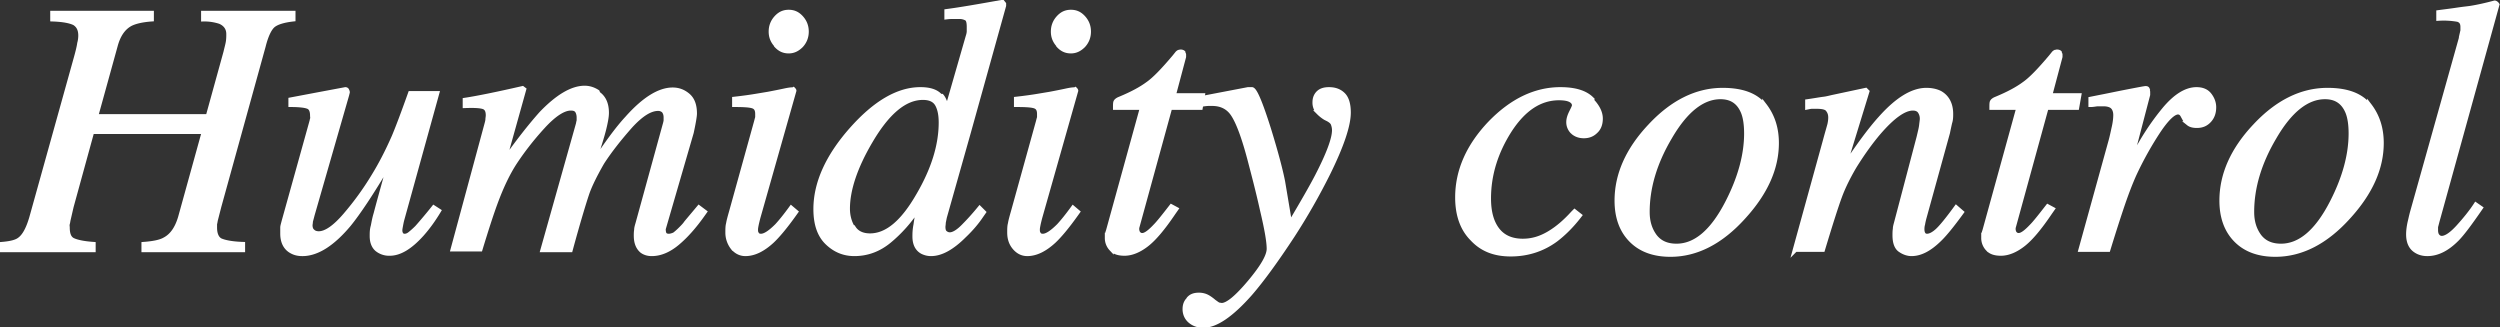 <svg id="_レイヤー_2" data-name="レイヤー 2" xmlns="http://www.w3.org/2000/svg" viewBox="0 0 70.43 9.22"><rect x="0" y="0" width="70.43" height="9.22" fill="#333333" stroke="none"/><defs><style>.cls-1{fill:#fff;stroke:#fff;stroke-miterlimit:10;stroke-width:.13px}</style></defs><g id="_レイヤー" data-name="レイヤー"><path class="cls-1" d="M.06 6.88c.24-.02.4-.06.49-.13.14-.1.25-.31.34-.62l1.26-4.52c.05-.18.08-.31.09-.39.02-.07.03-.15.03-.22 0-.17-.06-.28-.17-.35-.12-.06-.32-.1-.62-.11V.37h2.79v.17c-.28.02-.47.07-.59.13-.21.11-.35.32-.43.62L2.7 3.28h3.16l.5-1.81c.03-.13.06-.23.07-.31s.01-.14.01-.2c0-.16-.08-.28-.24-.35a1.41 1.41 0 00-.47-.07V.37h2.53v.17c-.27.03-.46.09-.56.17s-.2.27-.28.59L6.17 5.82l-.1.39s-.01.07-.02.1v.1c0 .19.06.32.17.37.12.05.32.09.62.1v.16H4.05v-.16c.27-.02.47-.06.59-.13.21-.11.35-.32.44-.62l.67-2.42H2.59l-.58 2.11-.09.39s-.01.07-.02.1 0 .07 0 .1c0 .19.05.31.16.36.11.05.29.09.57.11v.16H.06v-.16zm8.72-3.44s.01-.06.02-.09 0-.06 0-.09c0-.14-.04-.23-.13-.26-.08-.03-.24-.05-.48-.05v-.14l.74-.14.8-.15s.03 0 .04.02c.01.02.02.04.02.06l-.02.08-.97 3.37c-.02.08-.04.15-.05.19 0 .05-.01.08-.01.1 0 .08.02.14.07.18.04.04.1.06.17.06.2 0 .45-.17.75-.52s.56-.71.79-1.09c.21-.34.4-.71.58-1.12.11-.26.26-.66.46-1.22h.75l-.98 3.54c-.02.07-.03.13-.04.18-.01.06-.02.1-.02.14 0 .04.01.08.03.11.02.03.05.05.1.05s.1-.02.15-.06c.05-.04.12-.1.2-.18a13.912 13.912 0 00.47-.56l.14.09c-.15.25-.31.47-.47.65-.33.37-.63.55-.91.55a.54.54 0 01-.36-.12c-.09-.08-.14-.2-.14-.37 0-.09 0-.18.03-.28.02-.1.04-.22.08-.35.06-.23.14-.52.24-.88l.13-.47h-.04c-.46.78-.83 1.33-1.09 1.65-.46.55-.9.83-1.31.83-.11 0-.21-.02-.3-.07-.17-.09-.26-.26-.26-.5v-.17c0-.04.02-.1.04-.18l.78-2.8zm8.07-.8c.16.11.24.29.24.54 0 .11-.03.27-.08.47-.05.2-.15.52-.3.97.37-.56.69-1 .96-1.29.48-.54.91-.8 1.28-.8.16 0 .3.05.43.16s.19.28.19.51c0 .07-.03.25-.09.53l-.79 2.72s0 .09.02.13c.02.05.07.07.13.07s.11-.02.16-.04c.04-.03.1-.08.17-.15.07-.07.12-.12.16-.18.04-.05.16-.19.36-.43l.16.12-.05.07c-.24.34-.48.61-.72.81-.24.2-.48.3-.72.3-.11 0-.2-.03-.27-.08-.11-.09-.17-.23-.17-.43 0-.05 0-.1.01-.16 0-.06.02-.12.04-.19l.77-2.8s.02-.07.02-.1v-.08c0-.08-.02-.14-.06-.19a.227.227 0 00-.16-.06c-.23 0-.49.17-.79.5-.3.34-.57.68-.79 1.02-.2.35-.35.65-.43.89-.08.24-.24.76-.46 1.57h-.78l1-3.55s.01-.06.02-.09v-.09c0-.08-.02-.14-.05-.19-.04-.05-.09-.07-.18-.07-.21 0-.48.18-.79.52-.32.35-.57.68-.77.98-.2.3-.39.69-.57 1.18-.11.3-.25.73-.42 1.29h-.77l.96-3.55s.02-.07.02-.11c0-.03.01-.07.01-.11 0-.13-.04-.21-.13-.24s-.26-.04-.52-.03v-.16c.33-.05.88-.16 1.62-.33l.04.03-.57 2.04c.38-.54.73-.99 1.06-1.36.46-.48.87-.72 1.22-.72.13 0 .25.04.36.11zm5.5-.12s.03.03.02.04l-1.01 3.56c-.05.19-.07.3-.07.34 0 .05 0 .09.03.13.02.04.06.06.12.06.11 0 .26-.1.45-.29.11-.12.24-.28.4-.5l.13.11-.05.07c-.25.35-.46.6-.62.75-.26.24-.51.36-.75.36-.14 0-.26-.06-.36-.18a.685.685 0 01-.14-.42c0-.1 0-.18.02-.25.01-.07.04-.18.08-.32l.71-2.56s.02-.08.03-.11v-.1c0-.12-.04-.19-.13-.22s-.26-.04-.52-.04v-.16c.27-.03.47-.06.59-.08l.36-.06c.16-.03.31-.06.45-.09s.22-.04.24-.03zm-.48-1.25c-.1-.11-.15-.23-.15-.38s.05-.28.15-.39c.1-.11.21-.16.35-.16s.25.05.35.16c.1.11.15.24.15.39s-.05.28-.15.39c-.1.1-.21.16-.35.16s-.25-.05-.35-.16zm4.66 1.44c.06.07.11.2.15.37l.59-2.05c.02-.06.03-.11.03-.15V.76c0-.13-.02-.21-.07-.24a.406.406 0 00-.21-.05h-.16c-.05 0-.11 0-.19.01V.32c.38-.05.9-.14 1.57-.26l.04.05v.05l-1 3.59-.67 2.37-.03.15c0 .05-.01.09-.01.12 0 .09.02.15.07.18.04.03.08.04.12.04.1 0 .24-.08.41-.26.1-.1.25-.26.43-.48l.11.11-.07.1c-.12.18-.28.37-.48.56-.34.34-.65.51-.93.51-.09 0-.17-.02-.25-.06-.14-.08-.21-.22-.21-.43 0-.07 0-.18.03-.33.02-.15.05-.32.09-.5-.25.39-.53.7-.83.95-.3.25-.63.37-.99.37-.29 0-.54-.1-.76-.31-.22-.21-.33-.52-.33-.95 0-.72.33-1.47 1-2.23.67-.76 1.32-1.14 1.95-1.14.26 0 .45.06.56.19zm-2.49 3.7c.09.15.25.23.47.23.48 0 .93-.38 1.37-1.15.42-.72.63-1.4.63-2.04 0-.2-.03-.37-.1-.5s-.2-.2-.41-.2c-.51 0-1 .41-1.48 1.23-.43.73-.64 1.37-.64 1.9 0 .2.05.38.14.53zm6.25-3.89s.03.03.02.04L29.3 6.12c-.05.19-.07.3-.07.34 0 .05 0 .09.03.13.02.04.06.06.12.06.11 0 .26-.1.45-.29.11-.12.24-.28.4-.5l.13.11-.05.07c-.25.35-.46.6-.62.75-.26.24-.51.36-.75.36-.14 0-.26-.06-.36-.18s-.14-.26-.14-.42c0-.1 0-.18.02-.25.01-.07.04-.18.08-.32l.71-2.56s.02-.08.03-.11v-.1c0-.12-.04-.19-.13-.22s-.26-.04-.52-.04v-.16c.27-.03.47-.06.59-.08l.36-.06c.16-.03.31-.06.45-.09s.22-.04.24-.03zm-.47-1.25c-.1-.11-.15-.23-.15-.38s.05-.28.15-.39c.1-.11.21-.16.35-.16s.25.05.35.16c.1.11.15.24.15.39s-.05.28-.15.39c-.1.1-.21.16-.35.16s-.25-.05-.35-.16zm1.38 5.35s0-.07.02-.11l.96-3.48h-.76c0-.09 0-.15.02-.17.01-.02.05-.05.1-.07.34-.14.6-.28.79-.42.19-.13.44-.39.76-.77l.08-.1s.02-.02.04-.03c.02 0 .03-.01.05-.01.03 0 .06.01.07.02 0 .02.02.04.02.06v.06l-.29 1.09h.82l-.06.34h-.86l-.92 3.35c-.02.06-.01.12.01.17.03.05.07.08.13.08.09 0 .21-.09.37-.26.09-.09.24-.28.45-.55l.13.07-.07.1c-.29.43-.54.73-.76.9-.22.17-.43.25-.62.25-.17 0-.29-.04-.37-.13a.441.441 0 01-.12-.3v-.09z"/><path class="cls-1" d="M33.49 8.42c.07-.08.16-.11.29-.11.08 0 .16.02.22.05.06.03.13.08.2.14l.07.05s.04.03.07.04c.03 0 .05.01.08.01.16 0 .42-.21.79-.65.36-.43.54-.74.54-.94s-.06-.55-.19-1.1c-.12-.54-.25-1.03-.36-1.45-.16-.6-.31-1-.45-1.22-.13-.21-.33-.32-.6-.32h-.1c-.05 0-.13.01-.25.03v-.17l1.36-.26h.1c.08-.02.24.35.48 1.11.21.68.34 1.18.4 1.49l.2 1.19c.35-.59.61-1.04.77-1.35.32-.62.48-1.05.48-1.29 0-.06-.01-.11-.03-.17-.02-.06-.07-.1-.14-.14l-.08-.04c-.05-.03-.12-.08-.19-.15a.4.4 0 01-.11-.29c0-.1.03-.19.1-.26s.17-.1.3-.1c.17 0 .3.05.4.15s.15.27.15.5c0 .36-.19.93-.58 1.72-.3.6-.63 1.18-1 1.75-.46.7-.86 1.25-1.19 1.63-.53.6-.97.9-1.32.9-.14 0-.26-.04-.36-.12-.1-.08-.16-.2-.16-.34 0-.11.03-.2.1-.27zm11.33-5.61c.18.18.27.36.27.53 0 .16-.05.28-.14.36-.09.09-.2.13-.33.13s-.23-.04-.31-.11a.378.378 0 01-.12-.28c0-.09.03-.18.08-.28.05-.1.08-.16.08-.19 0-.06-.03-.11-.1-.15s-.18-.06-.33-.06c-.54 0-1 .31-1.39.91-.39.61-.59 1.25-.59 1.92 0 .38.08.67.24.88.16.21.4.32.72.32.26 0 .5-.07.75-.22s.46-.34.67-.57l.04-.04.14.11c-.23.3-.46.52-.67.68-.38.28-.81.41-1.27.41s-.81-.14-1.08-.43c-.28-.28-.42-.67-.42-1.17 0-.75.31-1.45.92-2.09.61-.63 1.27-.95 1.98-.95.41 0 .7.09.88.27zm4.89.16c.23.3.34.65.34 1.06 0 .71-.31 1.4-.93 2.08-.64.71-1.33 1.06-2.06 1.06-.46 0-.83-.13-1.1-.4s-.41-.64-.41-1.12c0-.73.31-1.43.93-2.09.63-.68 1.32-1.02 2.05-1.02.56 0 .95.15 1.18.45zm-3.09 3.69c.14.18.34.27.61.27.54 0 1.02-.41 1.44-1.23.36-.7.53-1.35.53-1.94 0-.25-.03-.45-.09-.6-.12-.29-.33-.43-.64-.43-.51 0-.99.38-1.43 1.14-.42.71-.63 1.41-.63 2.1 0 .28.07.5.21.69zm3.95.38l.85-3.08c.07-.26.12-.42.13-.47s.02-.11.02-.18c0-.1-.03-.17-.08-.23S51.33 3 51.17 3h-.12c-.04 0-.08.01-.13.02v-.16c.21-.03.37-.06.46-.07s.19-.04.29-.06l.89-.19.04.04-.66 2.15c.41-.62.75-1.08 1.03-1.39.48-.54.91-.8 1.3-.8.15 0 .28.03.38.08.2.11.31.31.31.59 0 .08 0 .16-.03.25-.02.09-.04.18-.06.28l-.66 2.39s-.03.11-.04.18c-.02.07-.02.12-.02.15 0 .05.01.1.03.13.02.04.06.06.11.06.08 0 .18-.05.29-.15.11-.1.29-.32.53-.65l.15.13c-.27.37-.48.63-.64.78-.27.26-.52.39-.77.39-.11 0-.22-.04-.32-.11s-.15-.21-.15-.41c0-.06 0-.12.01-.18 0-.06.02-.12.03-.16l.64-2.43c.03-.13.06-.24.07-.33s.02-.15.02-.18a.37.37 0 00-.06-.21c-.04-.06-.11-.09-.2-.09-.25 0-.57.23-.96.68-.23.27-.46.59-.69.96-.17.29-.31.57-.41.84-.1.27-.26.77-.48 1.5h-.77zm5.32-.42s0-.07.02-.11l.96-3.48h-.76c0-.09 0-.15.02-.17.01-.02.05-.05.1-.07.34-.14.6-.28.79-.42.19-.13.44-.39.76-.77l.08-.1s.02-.02.04-.03c.02 0 .03-.01.05-.01.03 0 .06.01.07.02 0 .02.02.04.02.06v.06l-.29 1.09h.82l-.06.34h-.86l-.92 3.35c-.02.06-.01.12.01.17.03.05.07.08.13.08.09 0 .21-.09.37-.26.09-.09.24-.28.45-.55l.13.07-.07.1c-.29.43-.54.73-.76.9-.22.17-.43.25-.62.25-.17 0-.29-.04-.37-.13a.441.441 0 01-.12-.3v-.09zm4.6-4.09s.02.04.02.06v.08L60 4.62l.12-.23c.24-.47.52-.9.84-1.29.32-.39.63-.58.92-.58.16 0 .28.05.36.15.08.1.13.22.13.35 0 .15-.04.27-.13.37s-.2.15-.35.15c-.1 0-.18-.02-.23-.06a.526.526 0 01-.12-.14l-.06-.11s-.03-.04-.05-.05a.145.145 0 00-.07-.02c-.13 0-.32.18-.56.54a9.5 9.5 0 00-.66 1.18c-.12.26-.25.6-.39 1.02-.09.27-.21.64-.36 1.13h-.77l.83-3c.05-.17.08-.33.11-.46.03-.14.04-.25.04-.33 0-.1-.03-.18-.08-.23-.05-.05-.14-.08-.26-.08h-.15c-.06 0-.13.02-.21.02v-.16l.2-.04c.26-.05.54-.11.85-.17.31-.06.47-.09.49-.09.03 0 .05 0 .06.03zm6.26.44c.23.3.34.65.34 1.06 0 .71-.31 1.4-.93 2.08-.64.71-1.33 1.06-2.06 1.06-.46 0-.83-.13-1.1-.4s-.41-.64-.41-1.12c0-.73.31-1.43.93-2.09.63-.68 1.32-1.02 2.05-1.02.56 0 .95.15 1.18.45zm-3.1 3.69c.14.18.34.27.61.27.54 0 1.02-.41 1.44-1.23.36-.7.53-1.35.53-1.94 0-.25-.03-.45-.09-.6-.12-.29-.33-.43-.64-.43-.51 0-.99.38-1.43 1.14-.42.71-.63 1.41-.63 2.1 0 .28.07.5.21.69zm5.7-5.67l.03-.13v-.1c0-.11-.04-.18-.14-.21a2.3 2.3 0 00-.54-.03V.35c.15-.02.32-.04.52-.07.2-.03.32-.04.38-.05.19-.03.42-.08.68-.15.02 0 .05.02.07.05l-1.66 6c-.04.14-.06.23-.07.26v.09c0 .06.01.12.04.16s.07.07.13.07c.12 0 .28-.11.47-.32.19-.21.36-.42.49-.62l.13.09c-.29.42-.51.72-.67.88-.28.28-.55.41-.83.41-.12 0-.23-.03-.32-.09-.14-.09-.21-.24-.21-.46 0-.08.01-.19.04-.33.02-.08.04-.18.07-.29l1.4-4.99z"/></g></svg>